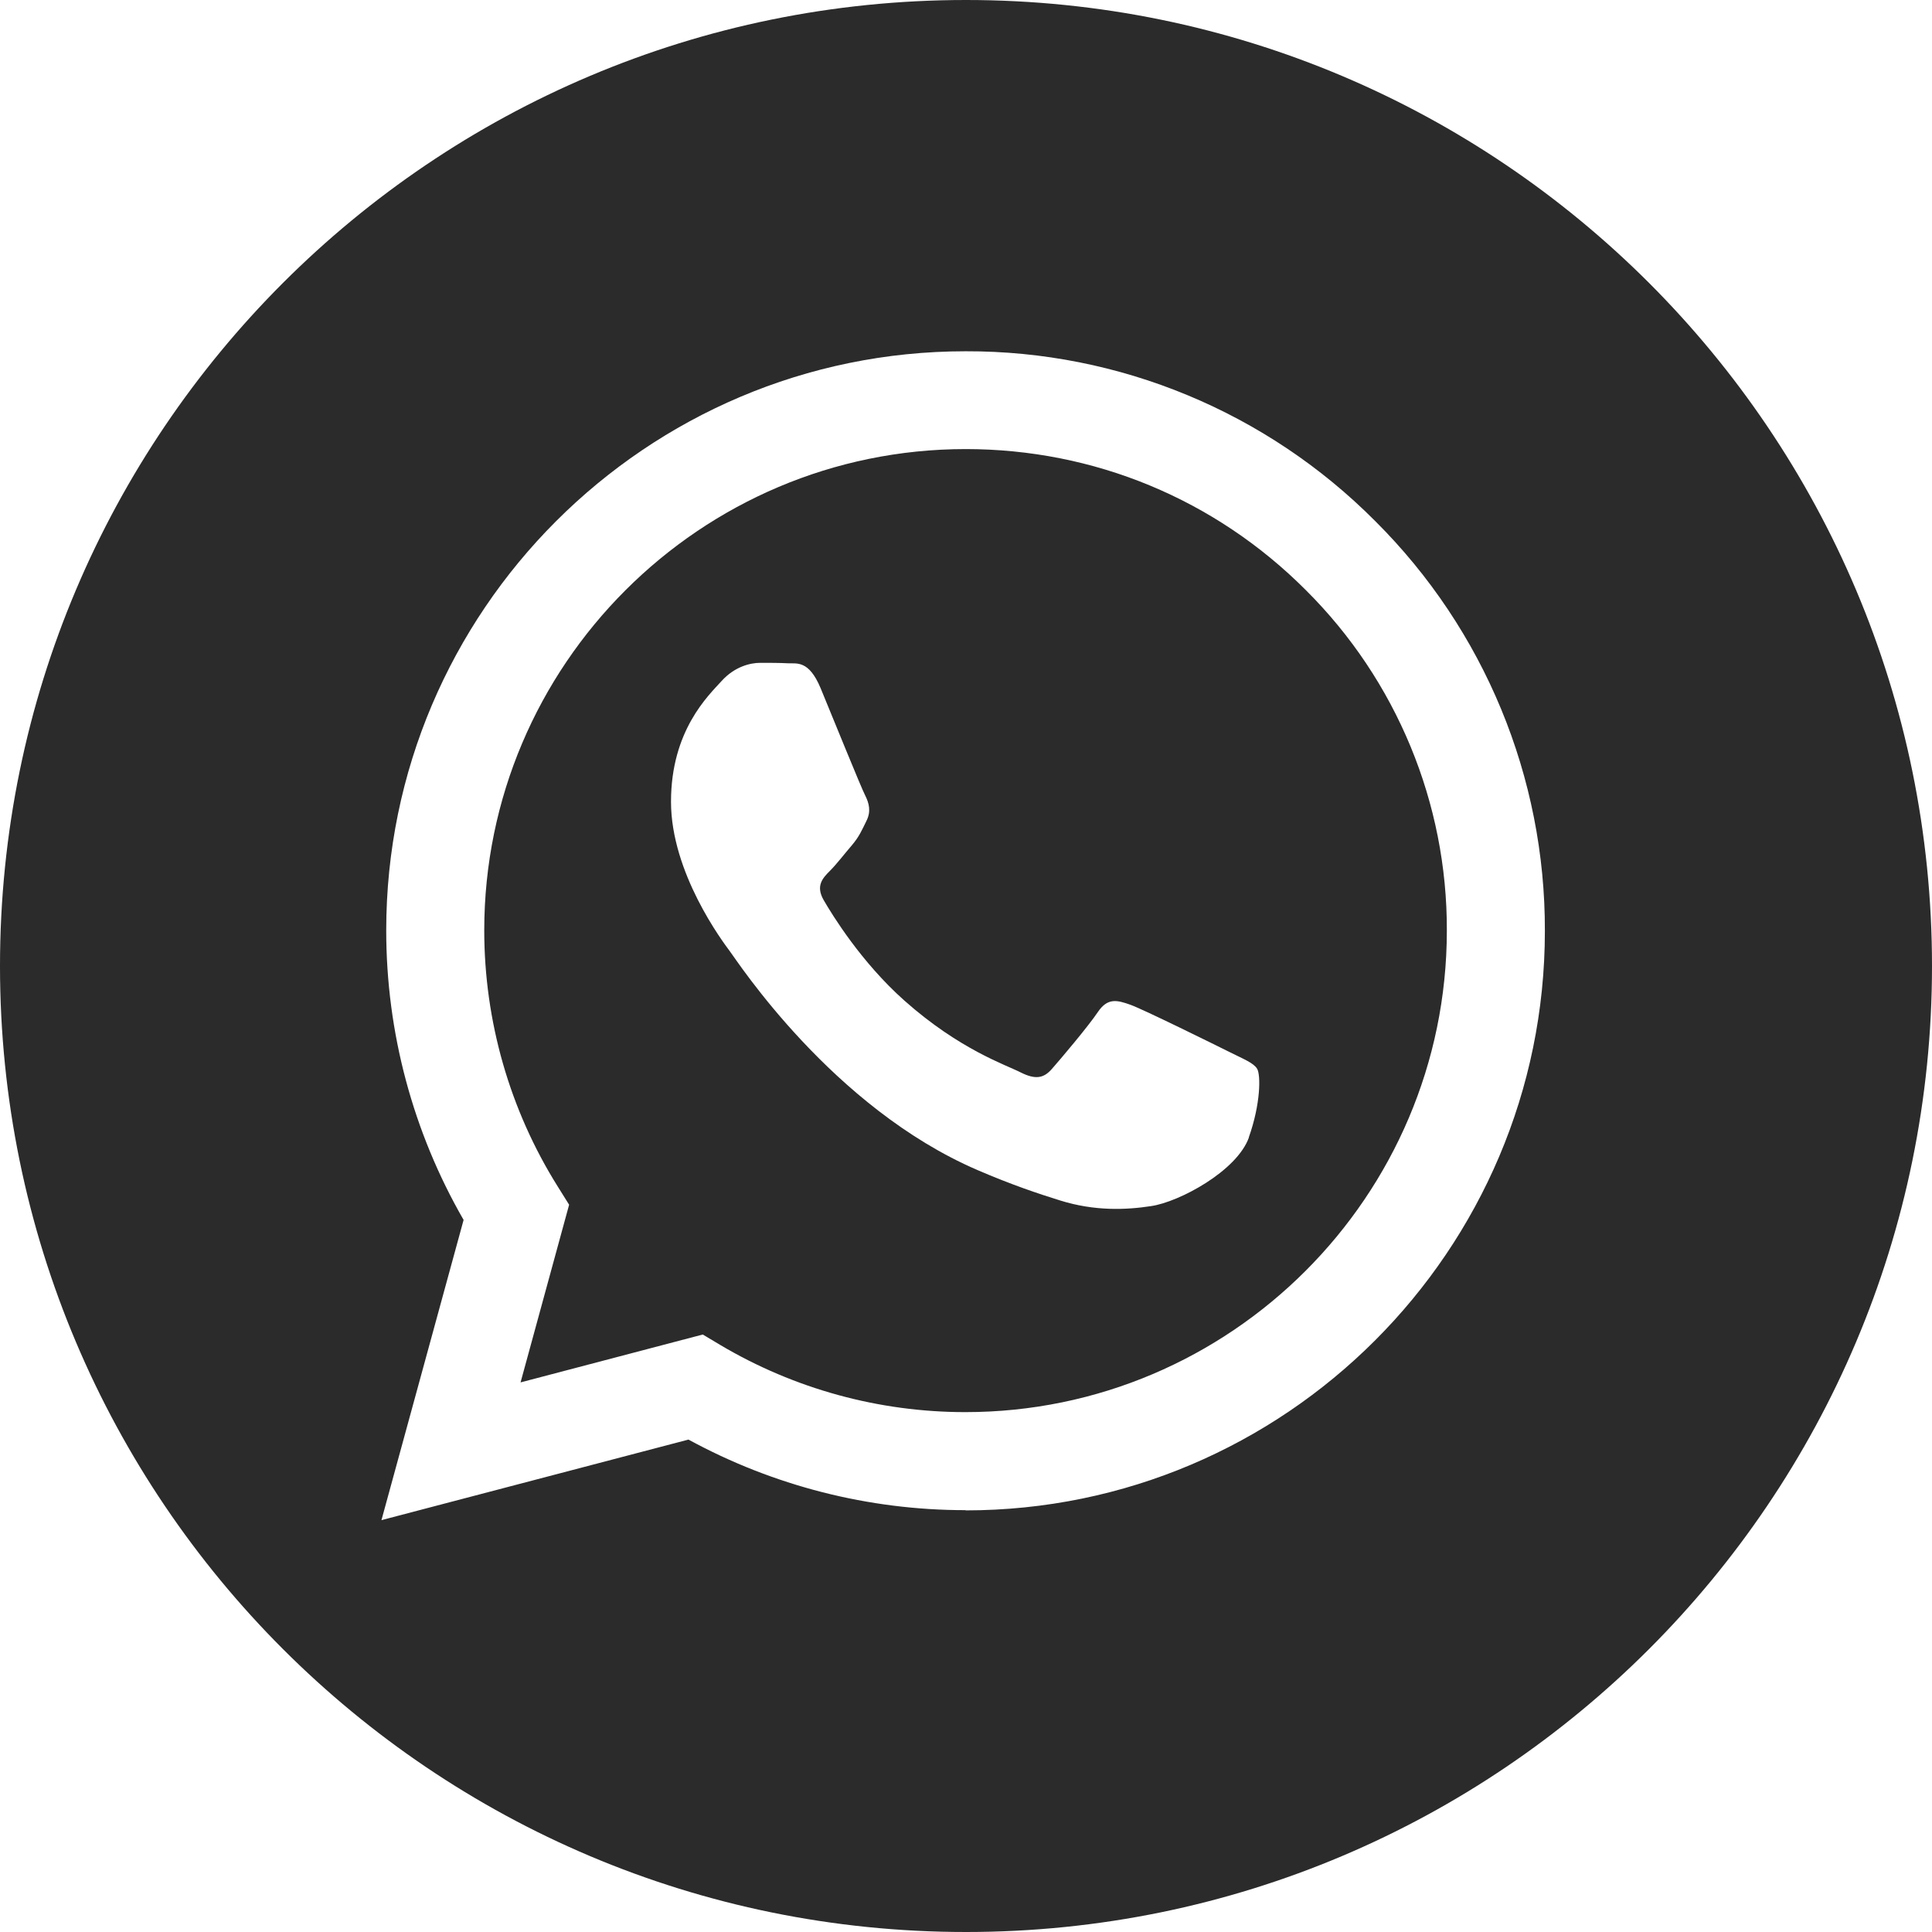 <?xml version="1.0" encoding="UTF-8"?>
<svg id="Layer_1" data-name="Layer 1" xmlns="http://www.w3.org/2000/svg" viewBox="0 0 85.14 85.14">
  <defs>
    <style>
      .cls-1 {
        fill: #2b2b2b;
        stroke-width: 0px;
      }
    </style>
  </defs>
  <path class="cls-1" d="M42.57,0C19.06,0,0,19.06,0,42.57s19.06,42.57,42.57,42.57,42.57-19.06,42.57-42.57S66.08,0,42.57,0ZM42.55,66.55h-.01c-4.26,0-8.46-1.07-12.2-3.11l-13.53,3.55,3.62-13.23c-2.23-3.87-3.41-8.26-3.41-12.76,0-14.07,11.46-25.52,25.53-25.52,6.78-.02,13.28,2.68,18.06,7.49,4.8,4.78,7.49,11.28,7.47,18.06,0,14.08-11.46,25.53-25.53,25.53Z"/>
  <path class="cls-1" d="M42.56,19.79c-11.7,0-21.22,9.52-21.22,21.21,0,3.99,1.12,7.91,3.24,11.29l.5.8-2.14,7.83,8.03-2.11.77.46c3.27,1.94,7,2.96,10.8,2.96h0c11.69,0,21.21-9.52,21.22-21.21.02-5.63-2.22-11.04-6.21-15.01-4-4.01-9.33-6.22-15-6.22ZM55.04,50.12c-.53,1.49-3.08,2.85-4.31,3.03-1.1.17-2.49.23-4.02-.25-.93-.29-2.11-.68-3.64-1.34-6.4-2.76-10.58-9.21-10.9-9.63-.32-.43-2.6-3.46-2.6-6.6s1.65-4.68,2.23-5.32c.58-.64,1.27-.8,1.7-.8s.85,0,1.22.02c.39.02.92-.15,1.44,1.09.53,1.28,1.8,4.42,1.97,4.74.16.32.27.69.05,1.12-.21.43-.32.69-.64,1.07-.32.37-.67.83-.96,1.12-.32.32-.65.66-.28,1.3.37.64,1.65,2.73,3.55,4.42,2.44,2.17,4.49,2.84,5.13,3.17.64.32,1.01.27,1.38-.16.37-.42,1.59-1.86,2.02-2.5.43-.64.85-.53,1.44-.32.58.21,3.72,1.76,4.36,2.08h0c.64.32,1.06.48,1.22.74.16.27.16,1.54-.37,3.03Z"/>
</svg>